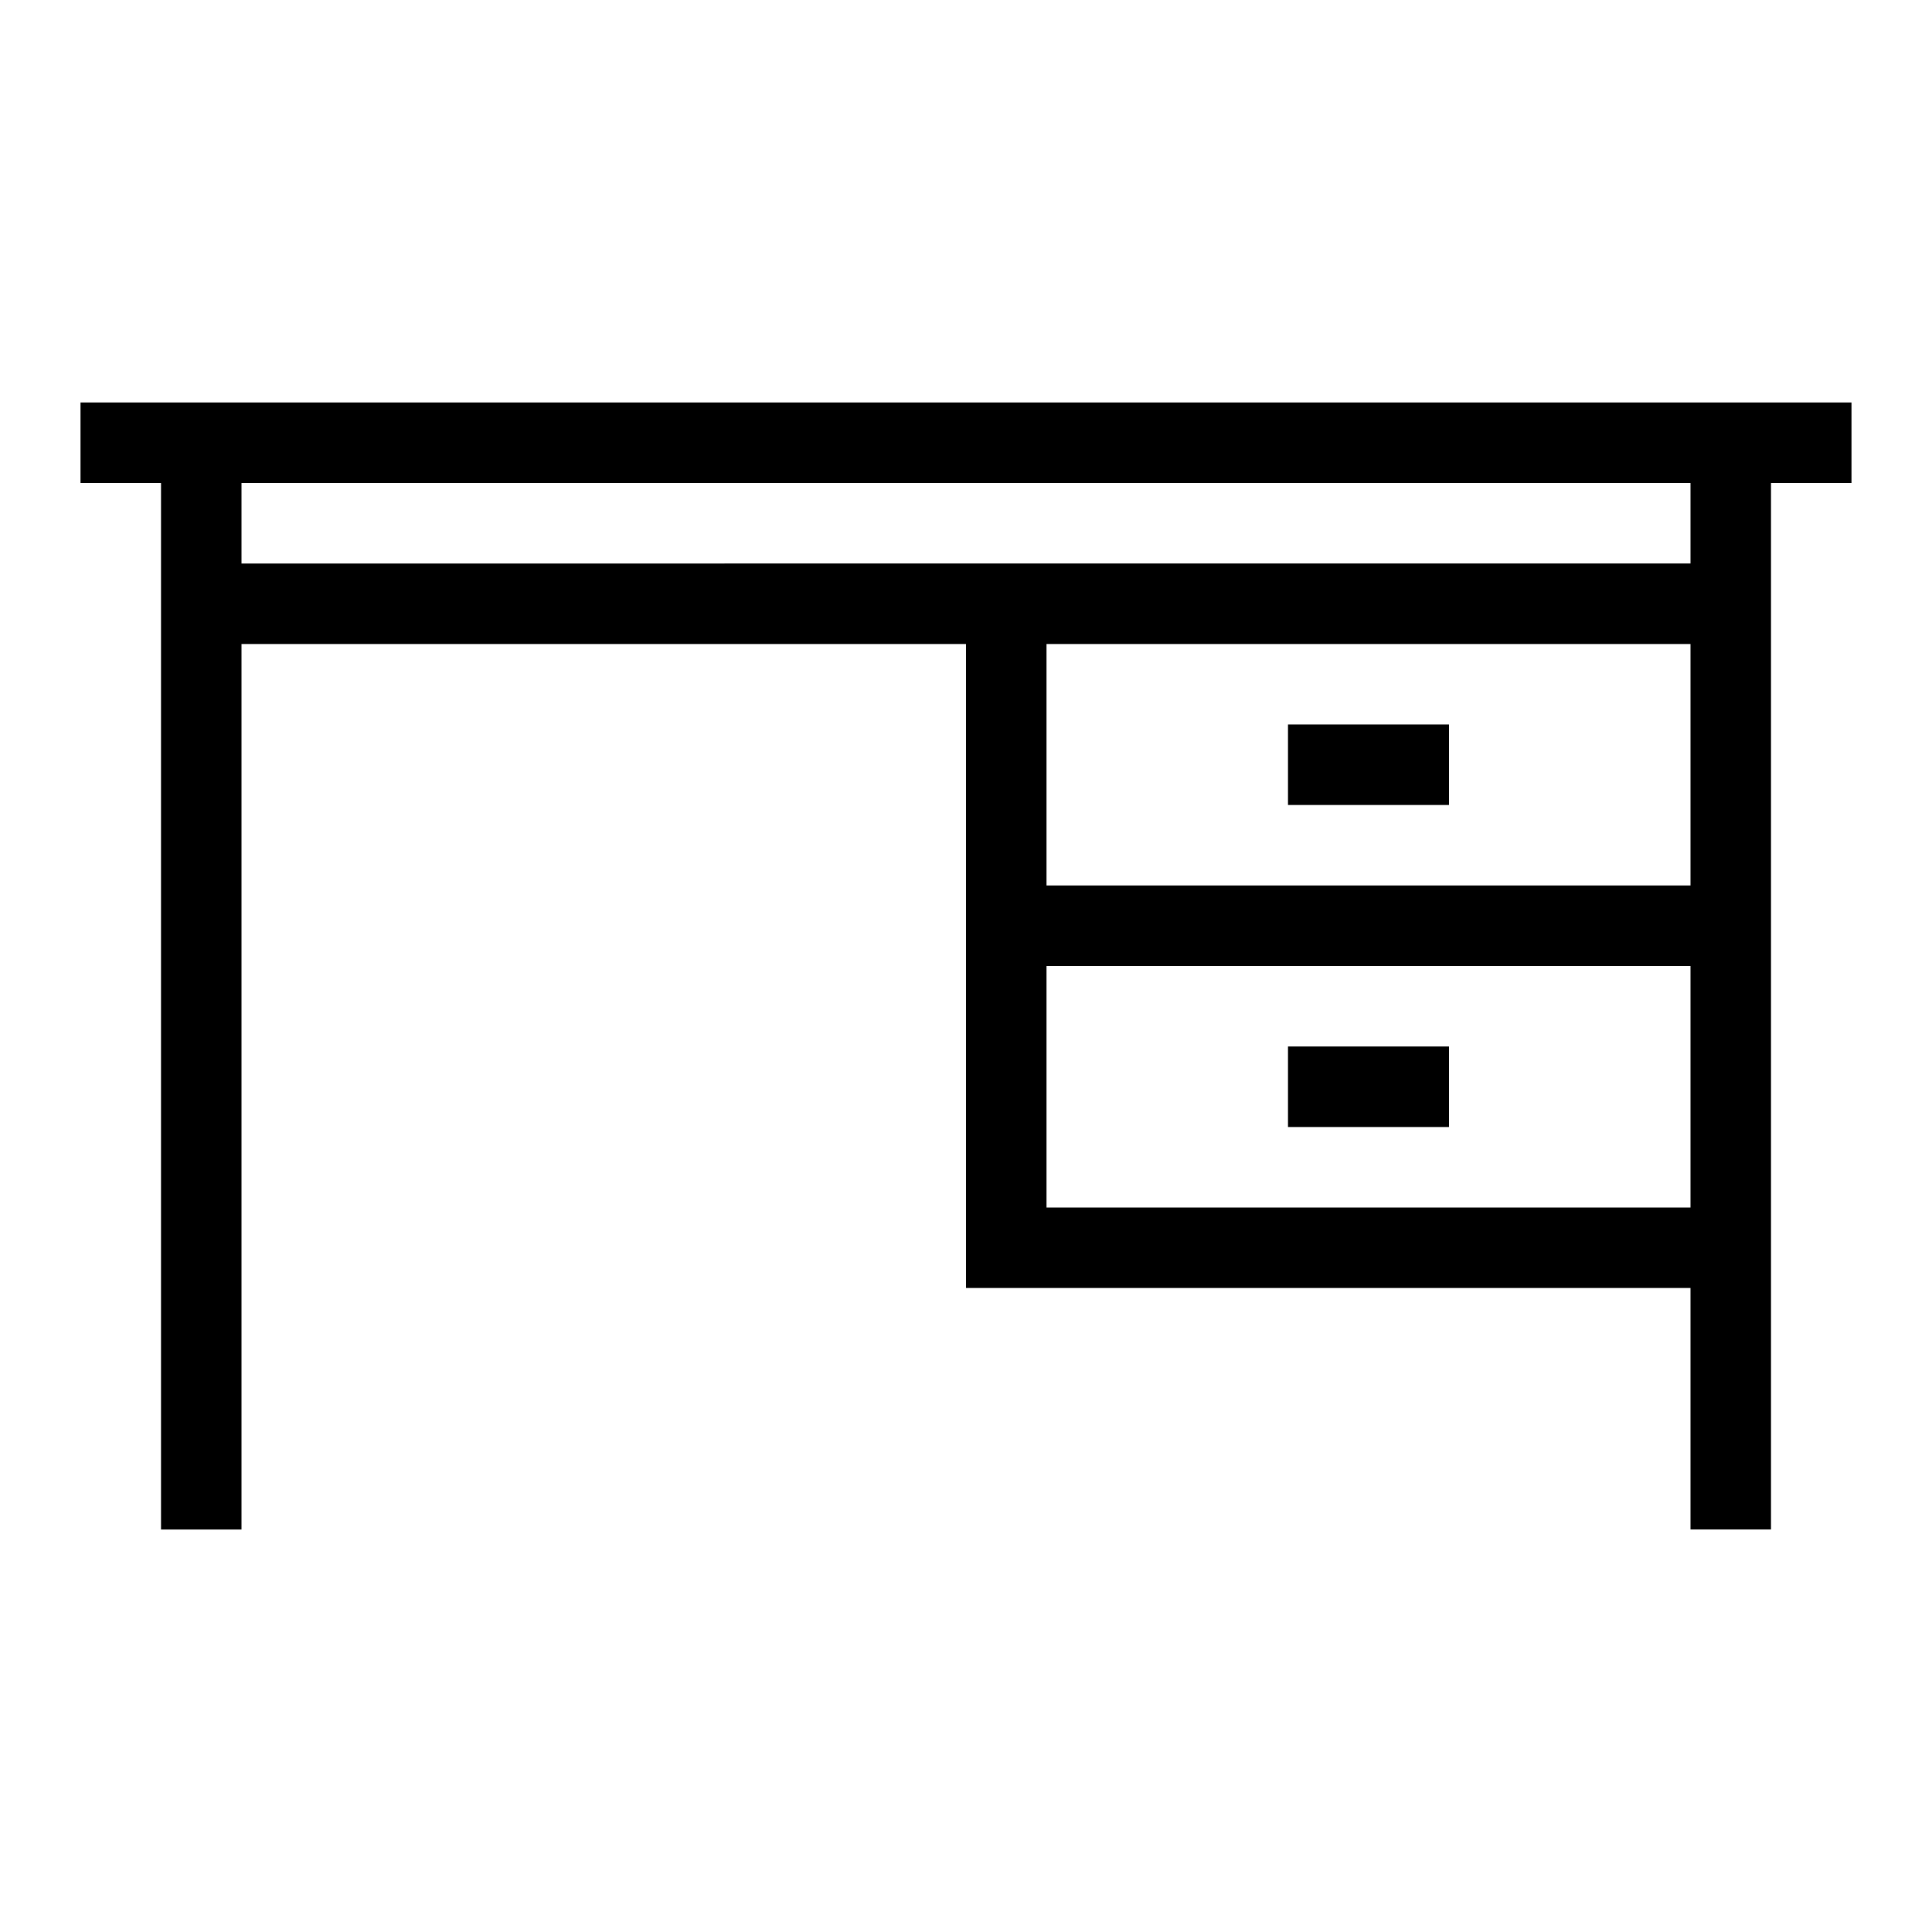 <?xml version="1.0" encoding="utf-8"?><!-- Скачано с сайта svg4.ru / Downloaded from svg4.ru -->
<svg width="800px" height="800px" viewBox="0 0 24 24" xmlns="http://www.w3.org/2000/svg"><path d="M1 5v1h1v13h1V8h9v8h9v3h1V6h1V5zm20 10h-8v-3h8zm-8-4V8h8v3zm8-4H3V6h18zm-3 2v1h-2V9zm-2 5v-1h2v1z"/><path fill="none" d="M0 0h24v24H0z"/></svg>